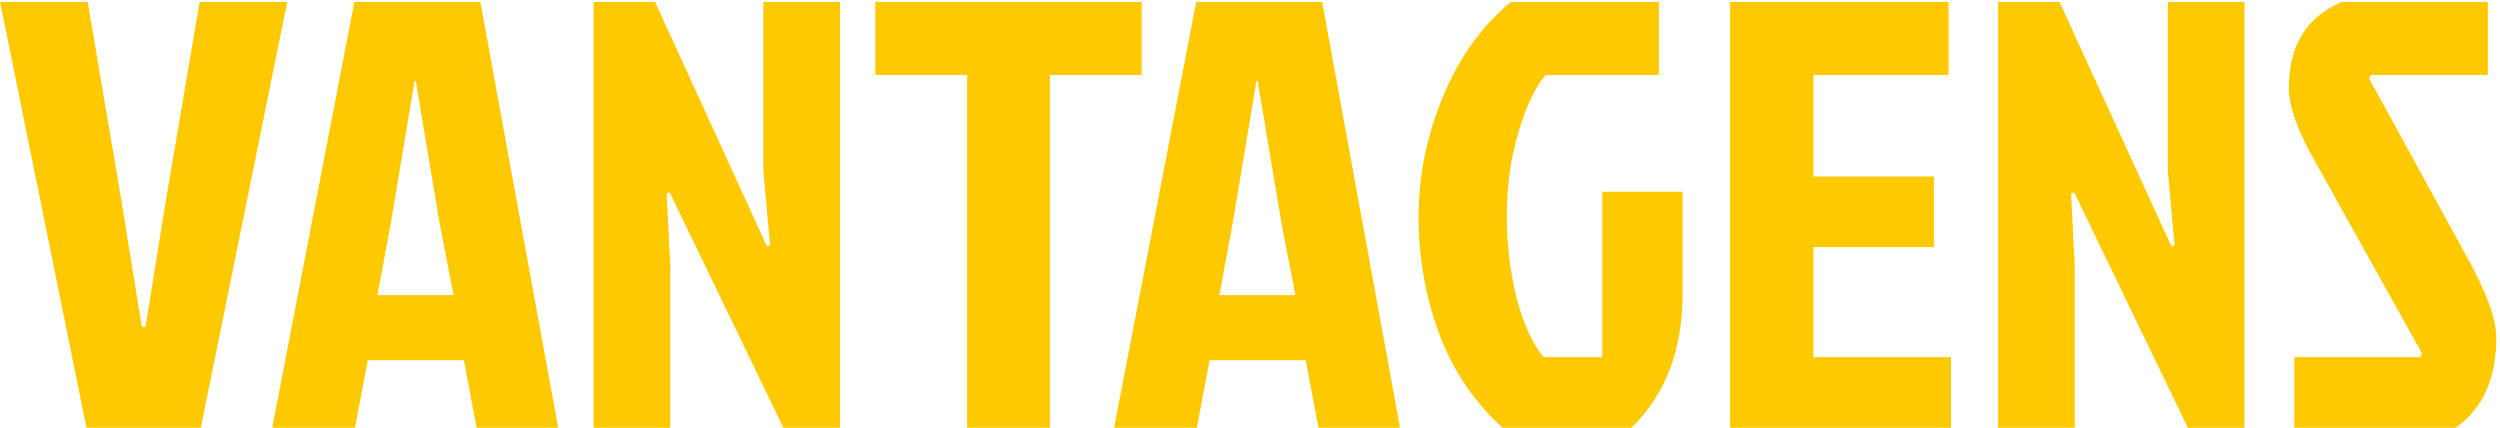 <svg width="526" height="90" viewBox="0 0 526 90" fill="none" xmlns="http://www.w3.org/2000/svg">
<path d="M60.431 0.4L42.255 90H18.191L0.015 0.4H18.447L25.487 41.872L29.839 68.752H30.607L34.959 41.872L41.999 0.4H60.431ZM100.288 90L97.6 75.792H77.376L74.688 90H57.28L74.56 0.4H101.056L117.44 90H100.288ZM87.232 17.04L82.24 46.864L79.424 62.096H95.424L92.48 46.864L87.488 17.04H87.232ZM164.83 90L140.894 40.464L140.254 40.72L141.022 55.824V90H124.894V0.4H137.822L161.374 51.856L162.014 51.6L160.606 35.856V0.4H176.734V90H164.83ZM203.483 15.76H184.155V0.4H240.219V15.76H220.891V90H203.483V15.76ZM277.413 90L274.725 75.792H254.501L251.813 90H234.405L251.685 0.4H278.181L294.565 90H277.413ZM264.357 17.04L259.365 46.864L256.549 62.096H272.549L269.605 46.864L264.613 17.04H264.357ZM343.265 90H316.129C309.985 84.368 305.505 77.669 302.689 69.904C299.873 62.139 298.465 54.032 298.465 45.584C298.465 37.051 300.172 28.645 303.585 20.368C306.998 12.091 311.777 5.435 317.921 0.4H349.025V15.76H325.217C322.998 18.32 321.078 22.373 319.457 27.92C317.836 33.381 317.025 39.227 317.025 45.456C317.025 51.6 317.75 57.488 319.201 63.12C320.737 68.667 322.614 72.677 324.833 75.152H337.121V40.336H354.017V61.84C354.017 73.616 350.433 83.003 343.265 90ZM364.019 90V0.4H409.971V15.76H381.555V37.136H406.899V51.984H381.555V75.152H410.483V90H364.019ZM460.33 90L436.394 40.464L435.754 40.72L436.522 55.824V90H420.394V0.4H433.322L456.874 51.856L457.514 51.6L456.106 35.856V0.4H472.234V90H460.33ZM492.711 0.4H523.431V15.76H498.855L498.471 16.528L518.951 53.904C523.132 61.413 525.223 67.131 525.223 71.056C525.223 79.675 522.364 85.989 516.647 90H482.727V75.152H509.223L509.607 74.384L486.567 33.04C483.239 27.067 481.575 22.203 481.575 18.448C481.575 9.573 485.287 3.557 492.711 0.4Z" fill="#FFC900"/>
</svg>
